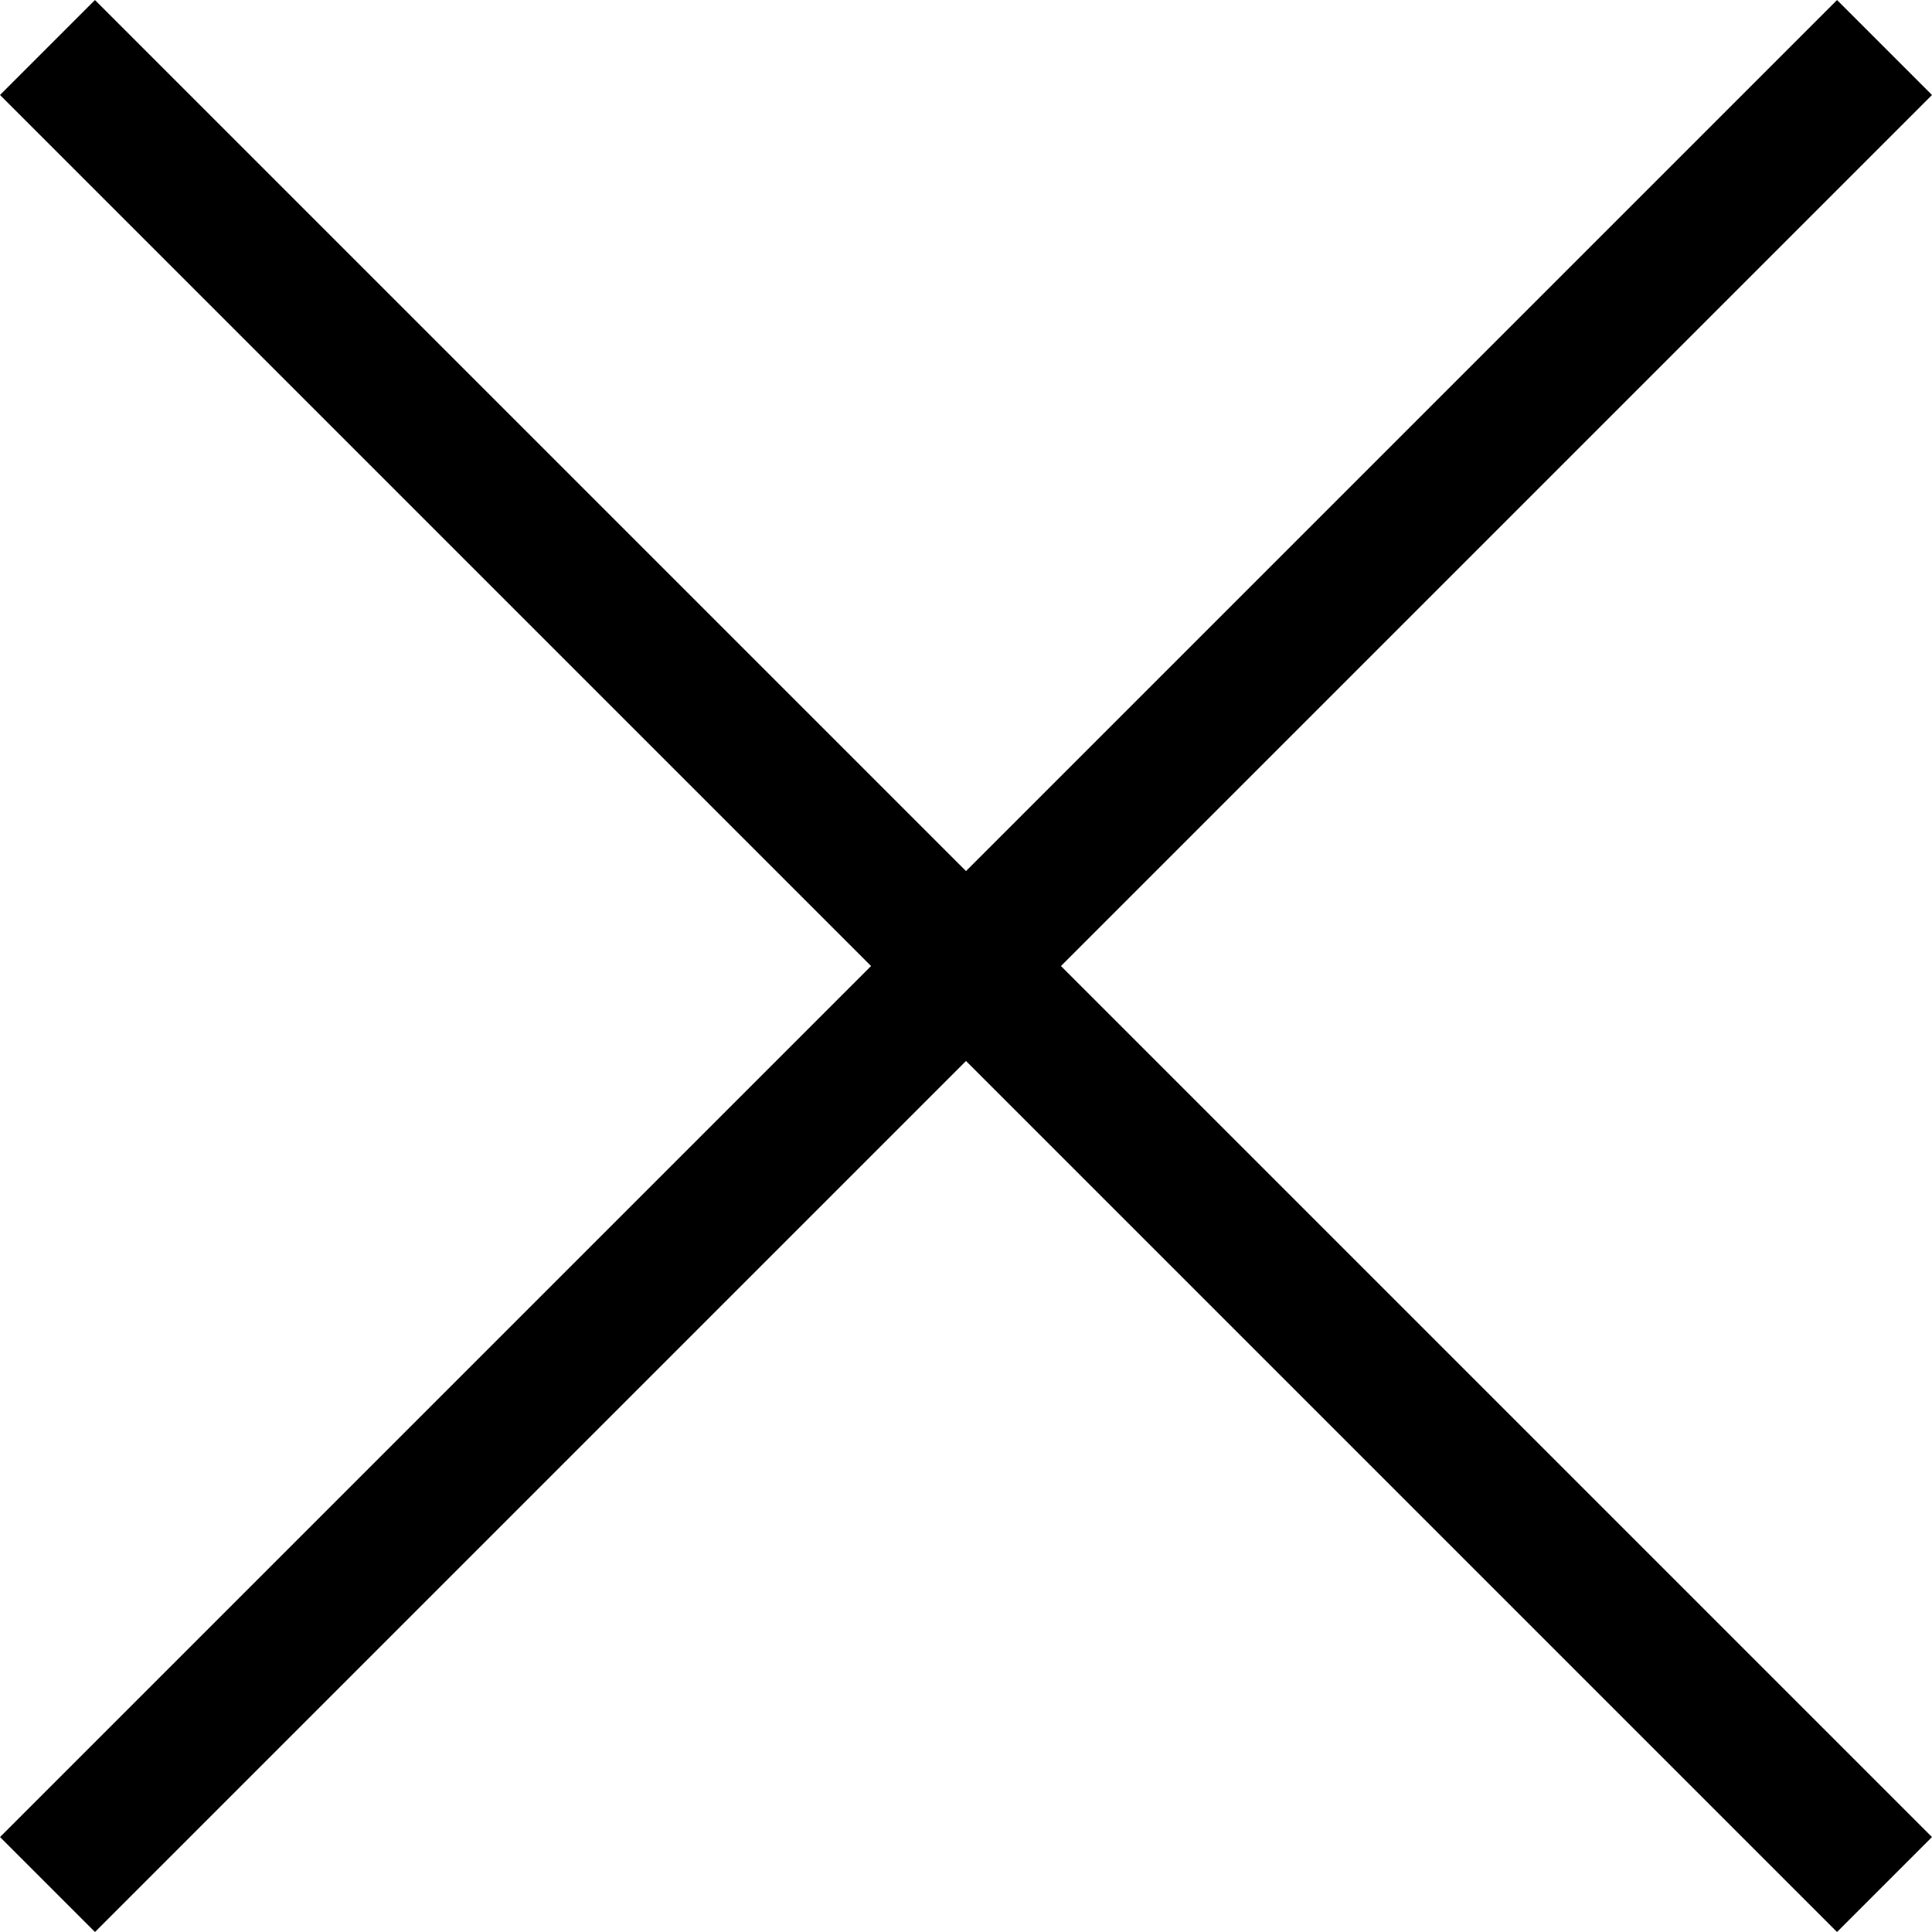 <svg xmlns="http://www.w3.org/2000/svg" width="57.543" height="57.543" viewBox="0 0 57.543 57.543">
  <g id="Gruppe_843" data-name="Gruppe 843" transform="translate(-43.793 -989.289) rotate(45)">
    <line id="Linie_61" data-name="Linie 61" x2="77.377" transform="translate(732.5 668.567)" fill="none" stroke="#000" stroke-width="4"/>
    <line id="Linie_62" data-name="Linie 62" x2="77.377" transform="translate(771.189 629.878) rotate(90)" fill="none" stroke="#000" stroke-width="4"/>
  </g>
</svg>
